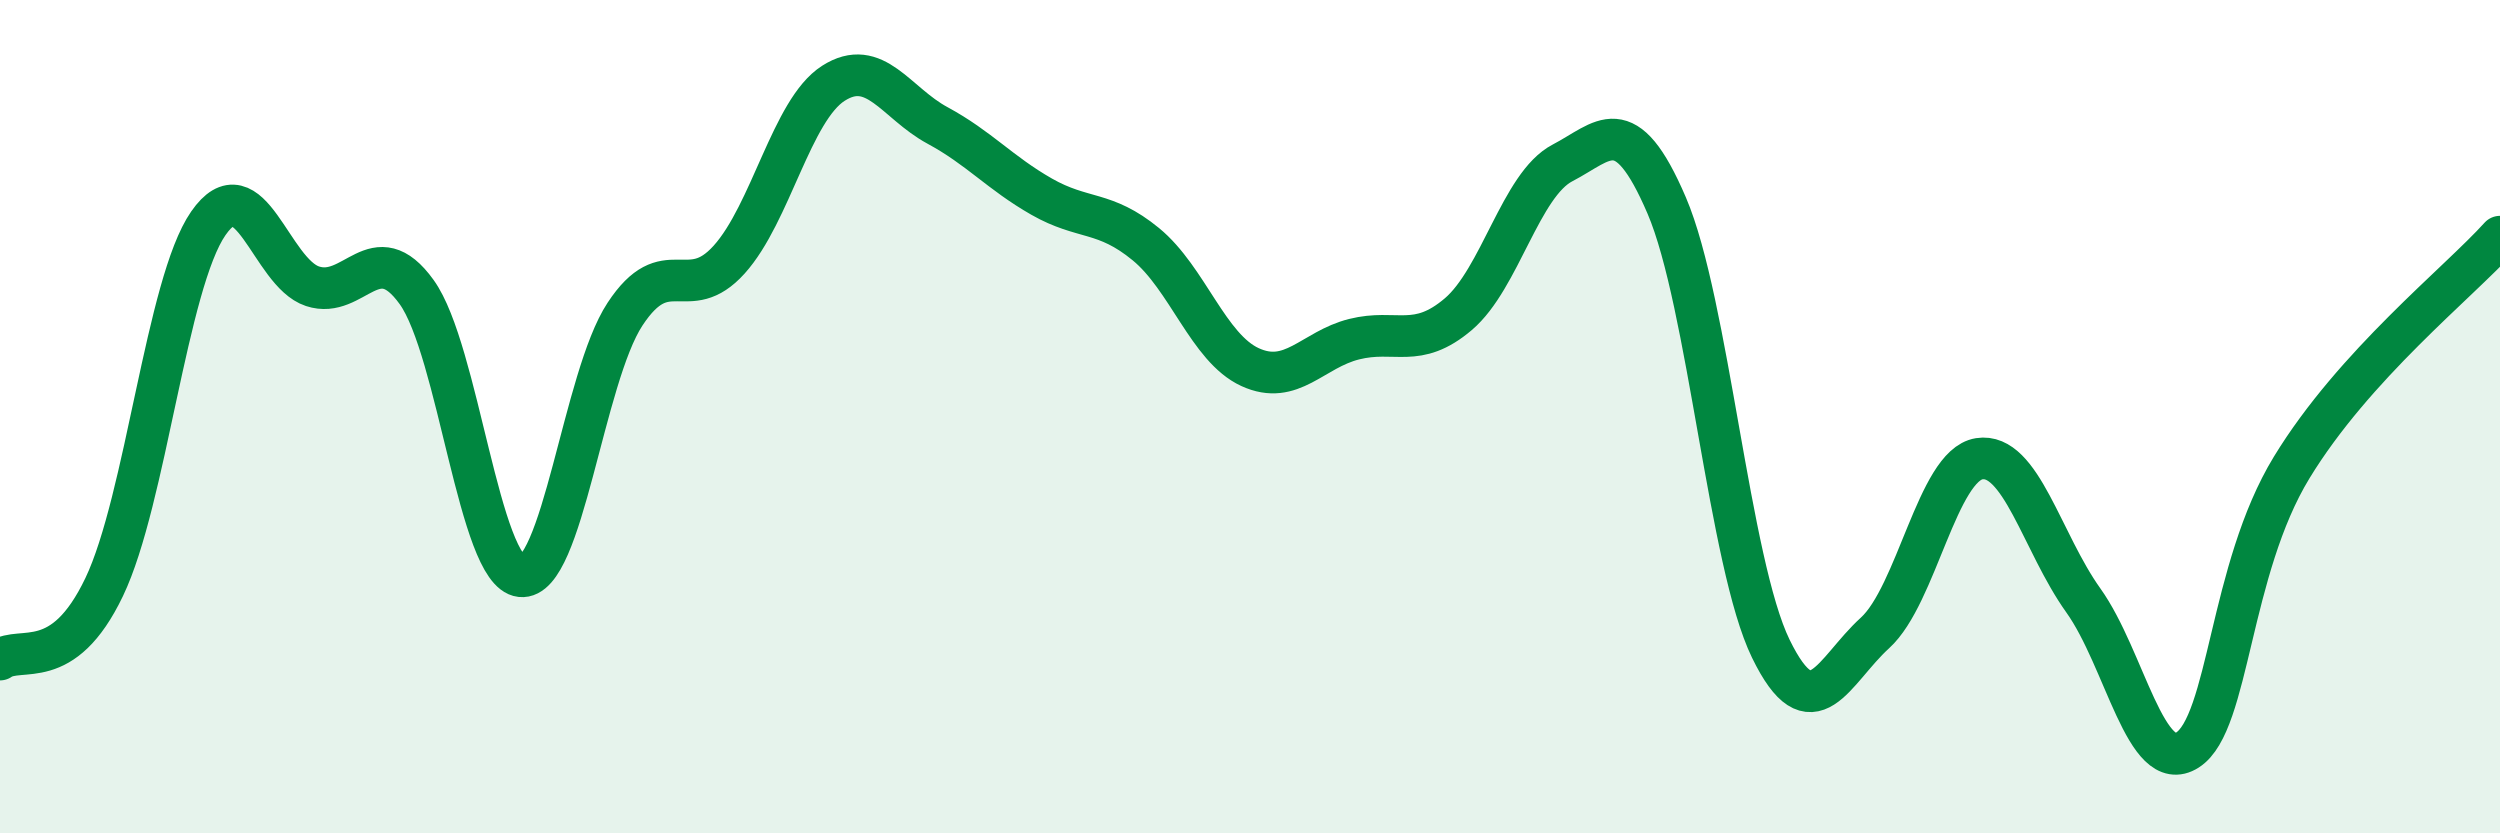 
    <svg width="60" height="20" viewBox="0 0 60 20" xmlns="http://www.w3.org/2000/svg">
      <path
        d="M 0,15.83 C 0.5,15.48 1.5,16.18 2.5,14.09 C 3.5,12 4,6.8 5,5.36 C 6,3.92 6.5,6.54 7.5,6.87 C 8.5,7.2 9,5.62 10,7.01 C 11,8.4 11.5,13.72 12.5,13.83 C 13.5,13.94 14,9.06 15,7.54 C 16,6.02 16.5,7.34 17.5,6.23 C 18.5,5.12 19,2.64 20,2 C 21,1.36 21.5,2.47 22.5,3.01 C 23.5,3.55 24,4.15 25,4.72 C 26,5.29 26.5,5.04 27.5,5.86 C 28.5,6.68 29,8.35 30,8.81 C 31,9.27 31.5,8.39 32.5,8.14 C 33.5,7.89 34,8.39 35,7.54 C 36,6.69 36.5,4.43 37.5,3.91 C 38.5,3.39 39,2.6 40,4.93 C 41,7.26 41.5,13.52 42.5,15.57 C 43.5,17.62 44,16.1 45,15.19 C 46,14.28 46.5,11.17 47.5,11.01 C 48.5,10.85 49,13.01 50,14.41 C 51,15.81 51.5,18.64 52.5,18 C 53.5,17.36 53.5,13.68 55,11.22 C 56.5,8.76 59,6.79 60,5.68L60 20L0 20Z"
        fill="#008740"
        opacity="0.1"
        stroke-linecap="round"
        stroke-linejoin="round"
      />
      <path
        d="M 0,15.83 C 0.5,15.48 1.5,16.18 2.5,14.09 C 3.5,12 4,6.8 5,5.36 C 6,3.92 6.5,6.54 7.5,6.87 C 8.5,7.2 9,5.62 10,7.01 C 11,8.4 11.5,13.72 12.5,13.83 C 13.5,13.94 14,9.06 15,7.54 C 16,6.02 16.5,7.34 17.5,6.23 C 18.5,5.12 19,2.64 20,2 C 21,1.36 21.5,2.47 22.5,3.01 C 23.5,3.55 24,4.15 25,4.72 C 26,5.29 26.5,5.04 27.5,5.86 C 28.5,6.68 29,8.35 30,8.81 C 31,9.27 31.5,8.39 32.5,8.14 C 33.5,7.89 34,8.39 35,7.54 C 36,6.69 36.5,4.43 37.5,3.91 C 38.5,3.39 39,2.6 40,4.93 C 41,7.26 41.5,13.52 42.5,15.57 C 43.5,17.62 44,16.1 45,15.19 C 46,14.28 46.5,11.17 47.5,11.01 C 48.5,10.85 49,13.01 50,14.41 C 51,15.81 51.5,18.64 52.5,18 C 53.5,17.36 53.5,13.68 55,11.22 C 56.5,8.76 59,6.79 60,5.68"
        stroke="#008740"
        stroke-width="1"
        fill="none"
        stroke-linecap="round"
        stroke-linejoin="round"
      />
    </svg>
  